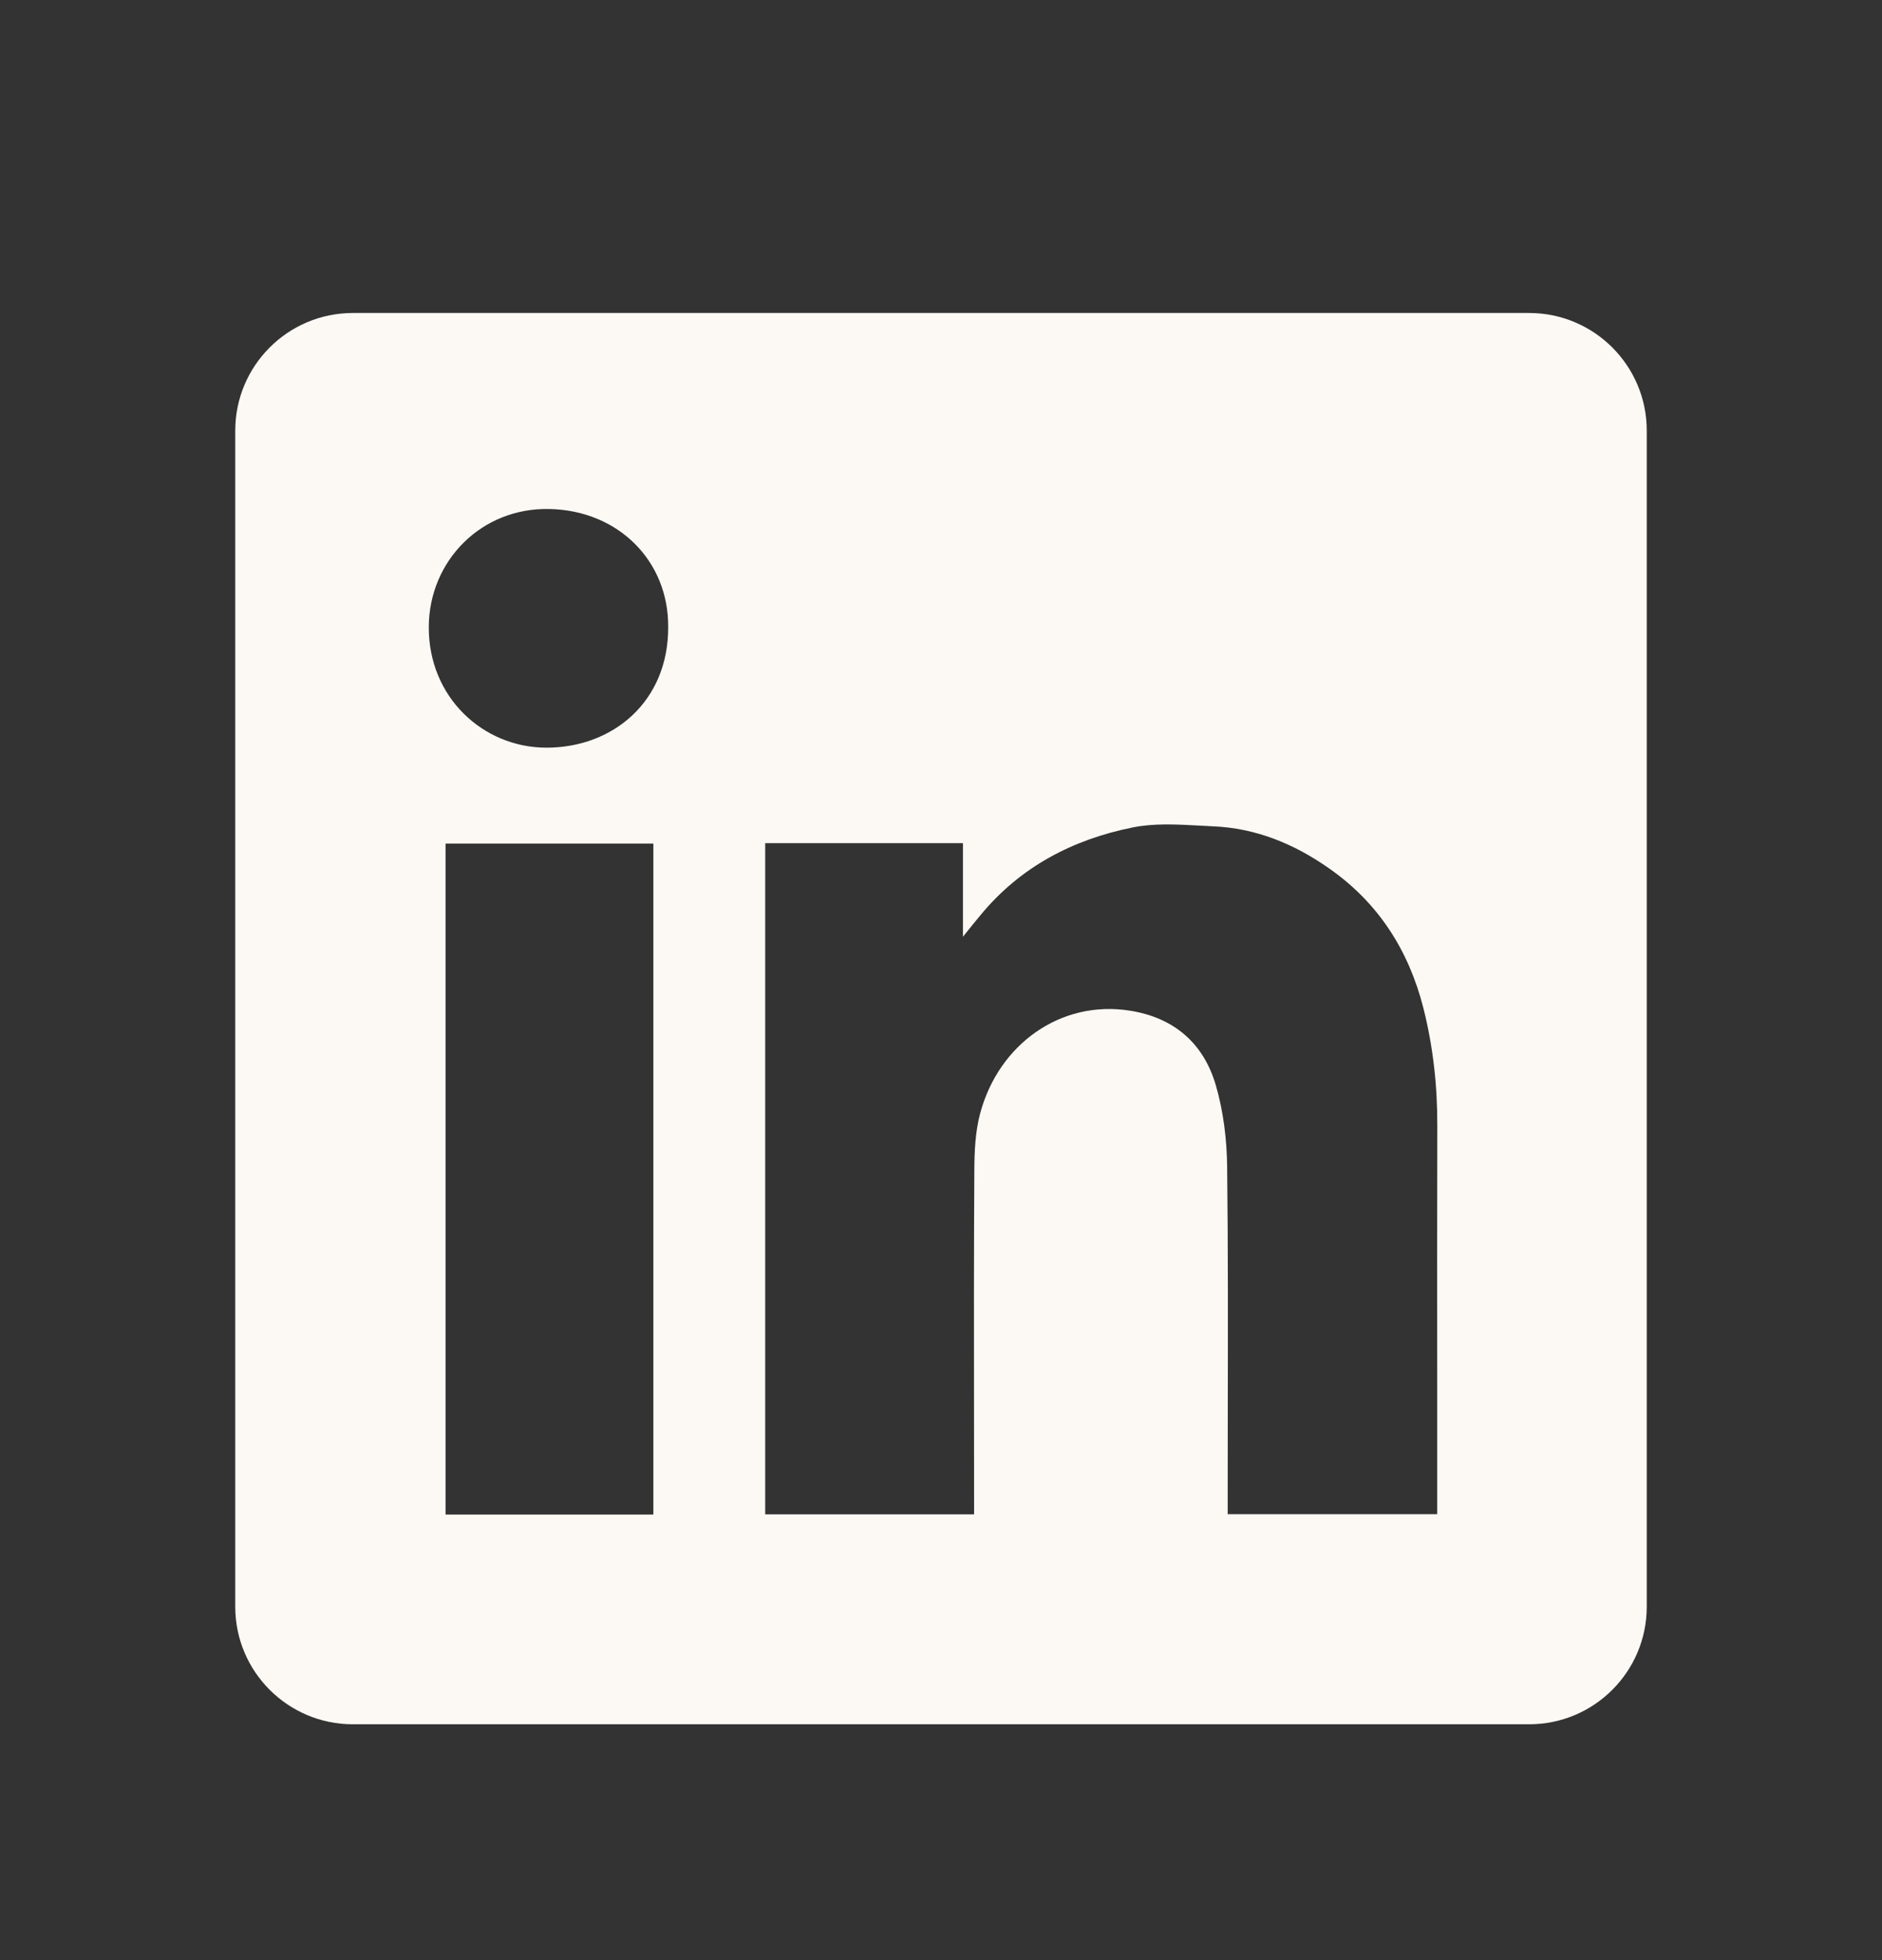 <svg width="24" height="25" viewBox="0 0 24 25" fill="none" xmlns="http://www.w3.org/2000/svg">
<rect x="0" y="0" width="24" height="25" fill="#333333" stroke="none"/>
<path fill-rule="evenodd" clip-rule="evenodd" d="M4.5 3.992C3.672 3.992 3 4.664 3 5.492V20.492C3 21.321 3.672 21.992 4.5 21.992H19.5C20.328 21.992 21 21.321 21 20.492V5.492C21 4.664 20.328 3.992 19.5 3.992H4.5ZM8.521 7.995C8.526 8.951 7.811 9.54 6.961 9.536C6.161 9.532 5.464 8.895 5.468 7.996C5.472 7.151 6.14 6.472 7.008 6.492C7.888 6.511 8.526 7.157 8.521 7.995ZM12.28 10.754H9.76H9.758V19.314H12.422V19.114C12.422 18.734 12.421 18.354 12.421 17.974C12.42 16.96 12.419 15.945 12.425 14.932C12.426 14.686 12.437 14.43 12.501 14.195C12.738 13.318 13.527 12.751 14.407 12.89C14.973 12.979 15.347 13.306 15.504 13.839C15.601 14.172 15.645 14.531 15.649 14.879C15.661 15.926 15.659 16.974 15.657 18.021C15.657 18.391 15.656 18.761 15.656 19.131V19.312H18.328V19.107C18.328 18.655 18.328 18.203 18.328 17.751C18.327 16.622 18.326 15.492 18.329 14.362C18.331 13.852 18.276 13.348 18.151 12.855C17.964 12.121 17.577 11.513 16.948 11.075C16.503 10.762 16.013 10.561 15.466 10.539C15.404 10.536 15.341 10.533 15.278 10.529C14.998 10.514 14.714 10.499 14.447 10.553C13.682 10.706 13.01 11.056 12.502 11.674C12.443 11.744 12.385 11.816 12.299 11.924L12.28 11.948V10.754ZM5.682 19.317H8.332V10.759H5.682V19.317Z" fill="#FCF9F4"/>
</svg>
